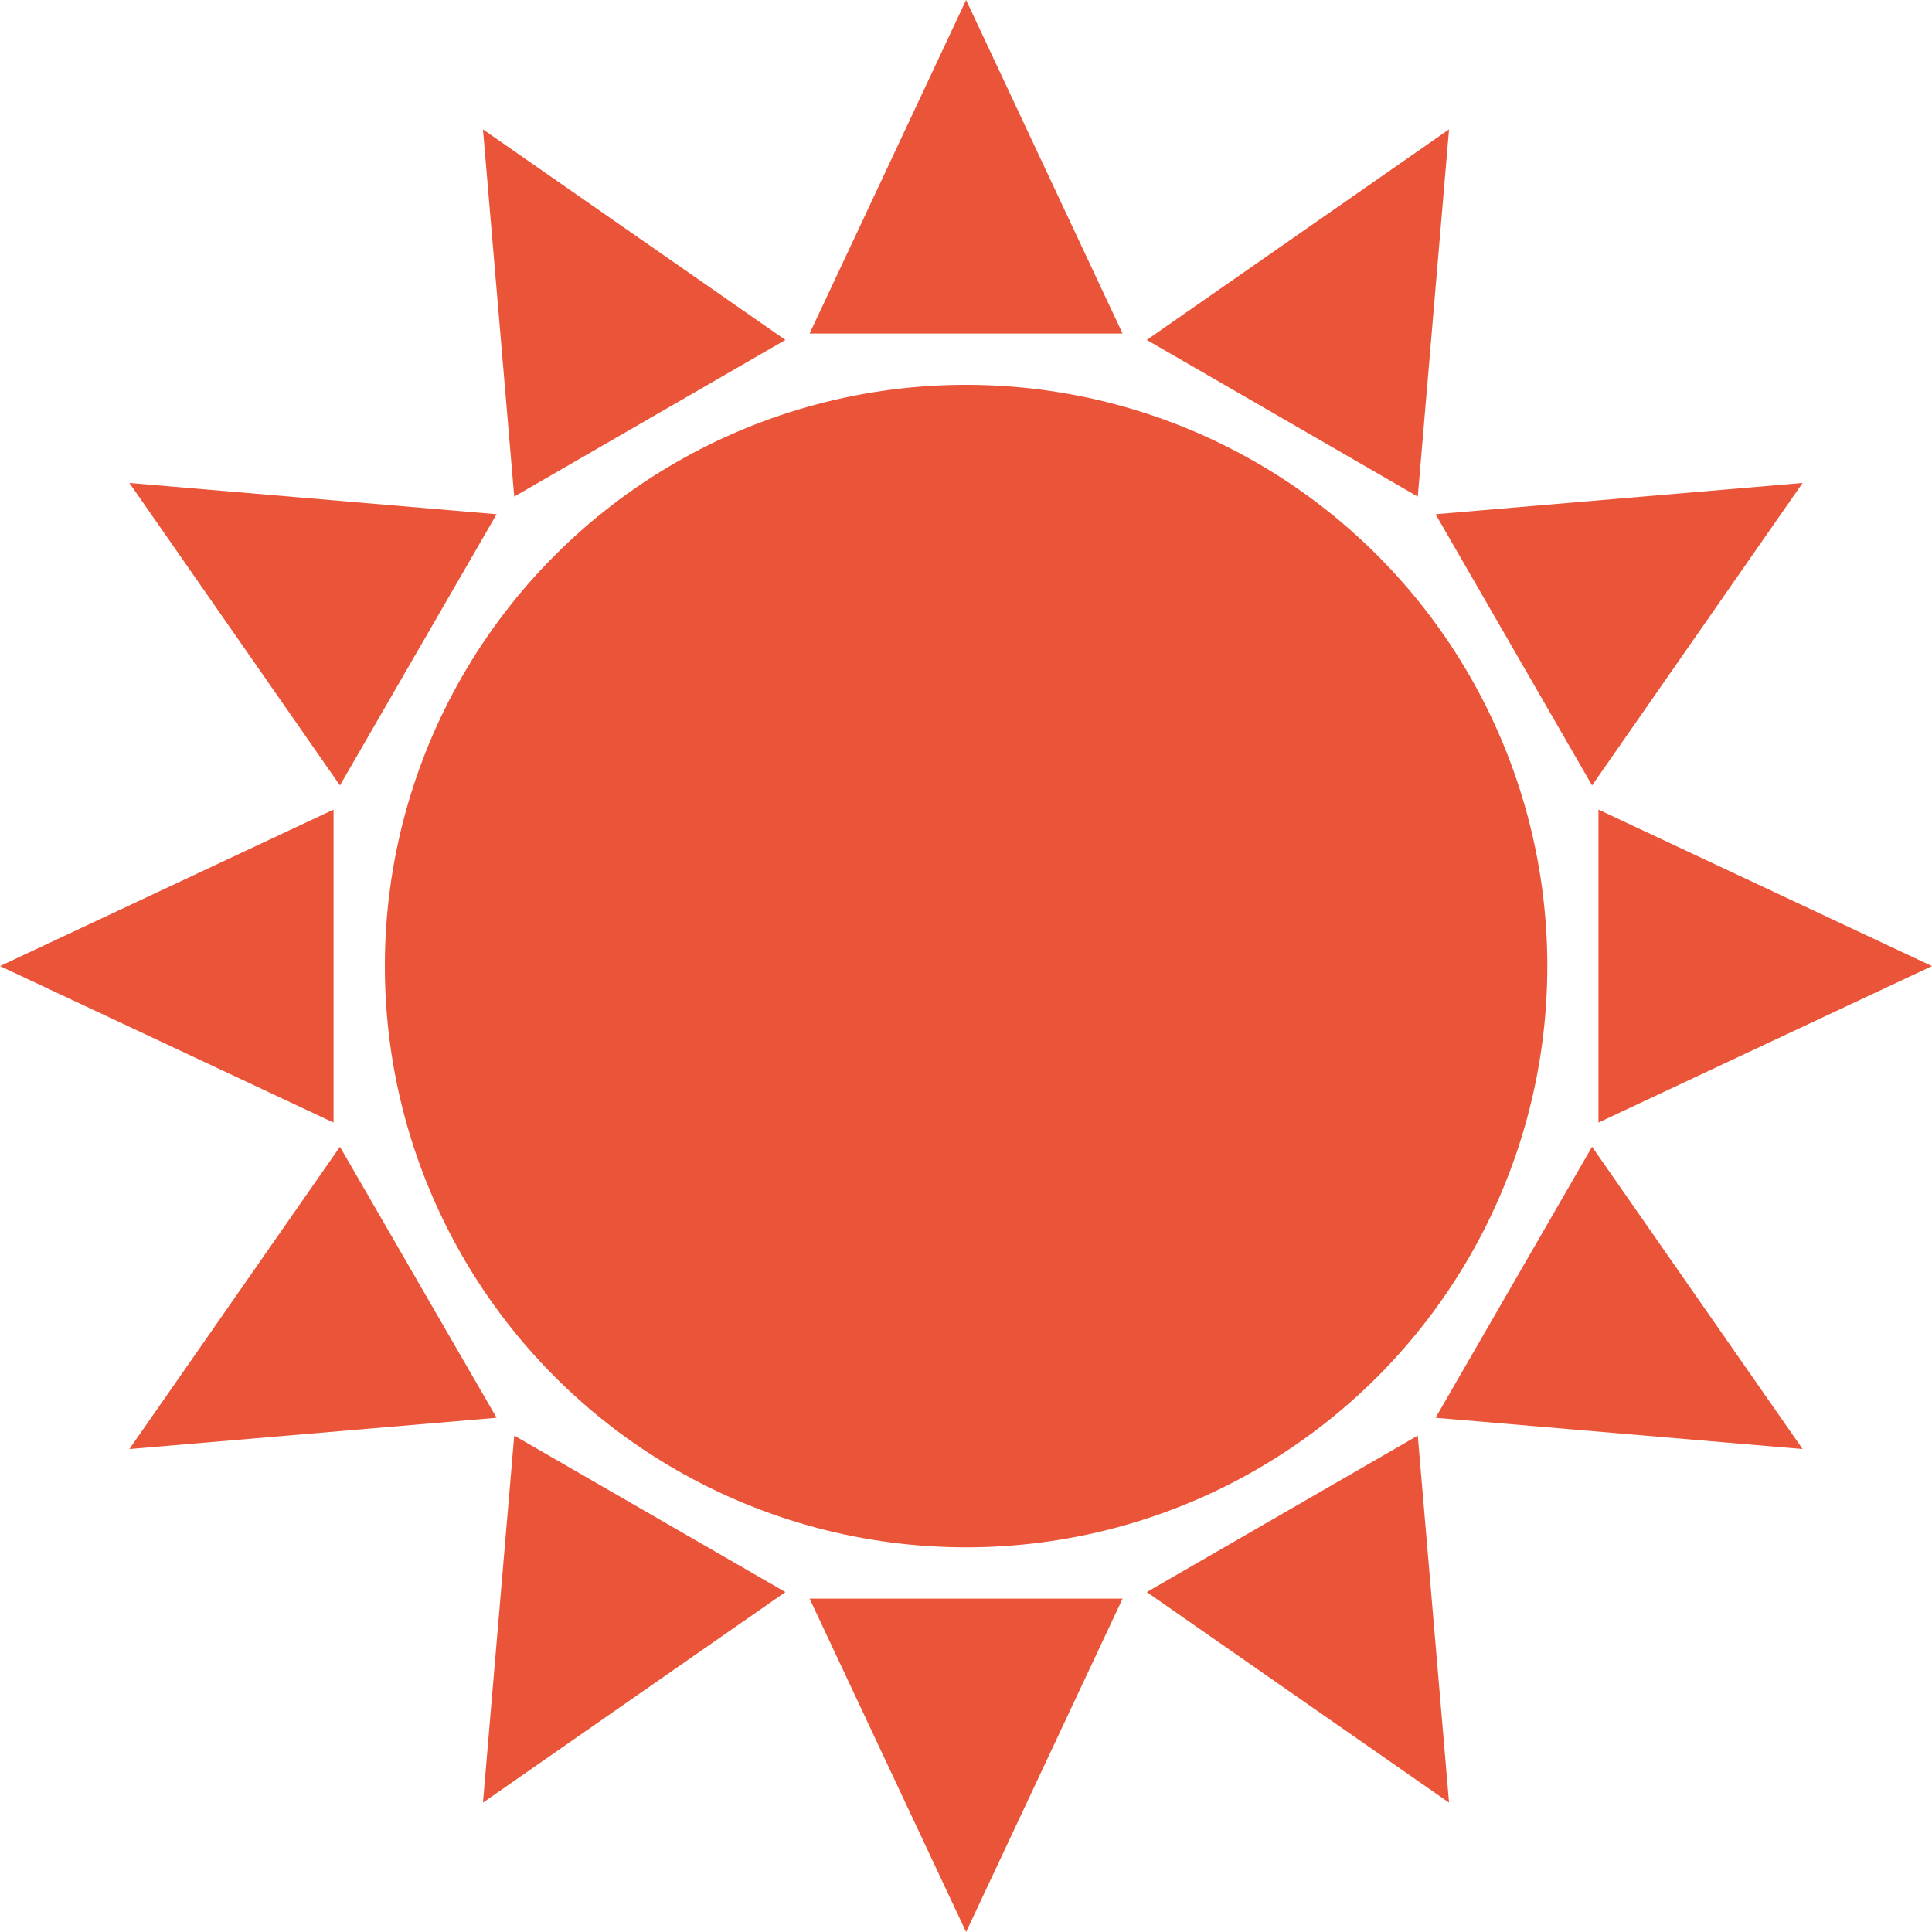 <?xml version="1.0" encoding="UTF-8"?><svg xmlns="http://www.w3.org/2000/svg" viewBox="0 0 111.85 111.85"><defs><style>.d{fill:#ea5539;}</style></defs><g id="a"/><g id="b"><g id="c"><g><g><g><polygon class="d" points="92.54 46.87 92.54 64.99 111.85 55.93 92.54 46.87"/><polygon class="d" points="19.31 64.99 19.31 46.87 0 55.93 19.31 64.99"/></g><g><polygon class="d" points="92.17 66.39 83.11 82.08 104.36 83.89 92.17 66.39"/><polygon class="d" points="19.68 45.47 28.75 29.77 7.49 27.96 19.68 45.47"/></g><g><polygon class="d" points="46.87 19.31 64.99 19.31 55.93 0 46.87 19.31"/><polygon class="d" points="64.99 92.55 46.87 92.55 55.93 111.85 64.99 92.55"/></g><g><polygon class="d" points="82.08 83.11 66.39 92.17 83.89 104.36 82.08 83.11"/><polygon class="d" points="29.77 28.75 45.47 19.68 27.96 7.49 29.77 28.75"/></g><g><polygon class="d" points="45.47 92.17 29.77 83.11 27.96 104.36 45.47 92.17"/><polygon class="d" points="66.39 19.68 82.08 28.75 83.89 7.49 66.39 19.68"/></g><g><polygon class="d" points="28.75 82.08 19.68 66.39 7.49 83.89 28.75 82.08"/><polygon class="d" points="83.11 29.77 92.17 45.47 104.36 27.96 83.11 29.77"/></g></g><circle class="d" cx="55.93" cy="55.93" r="33.65"/></g></g></g></svg>